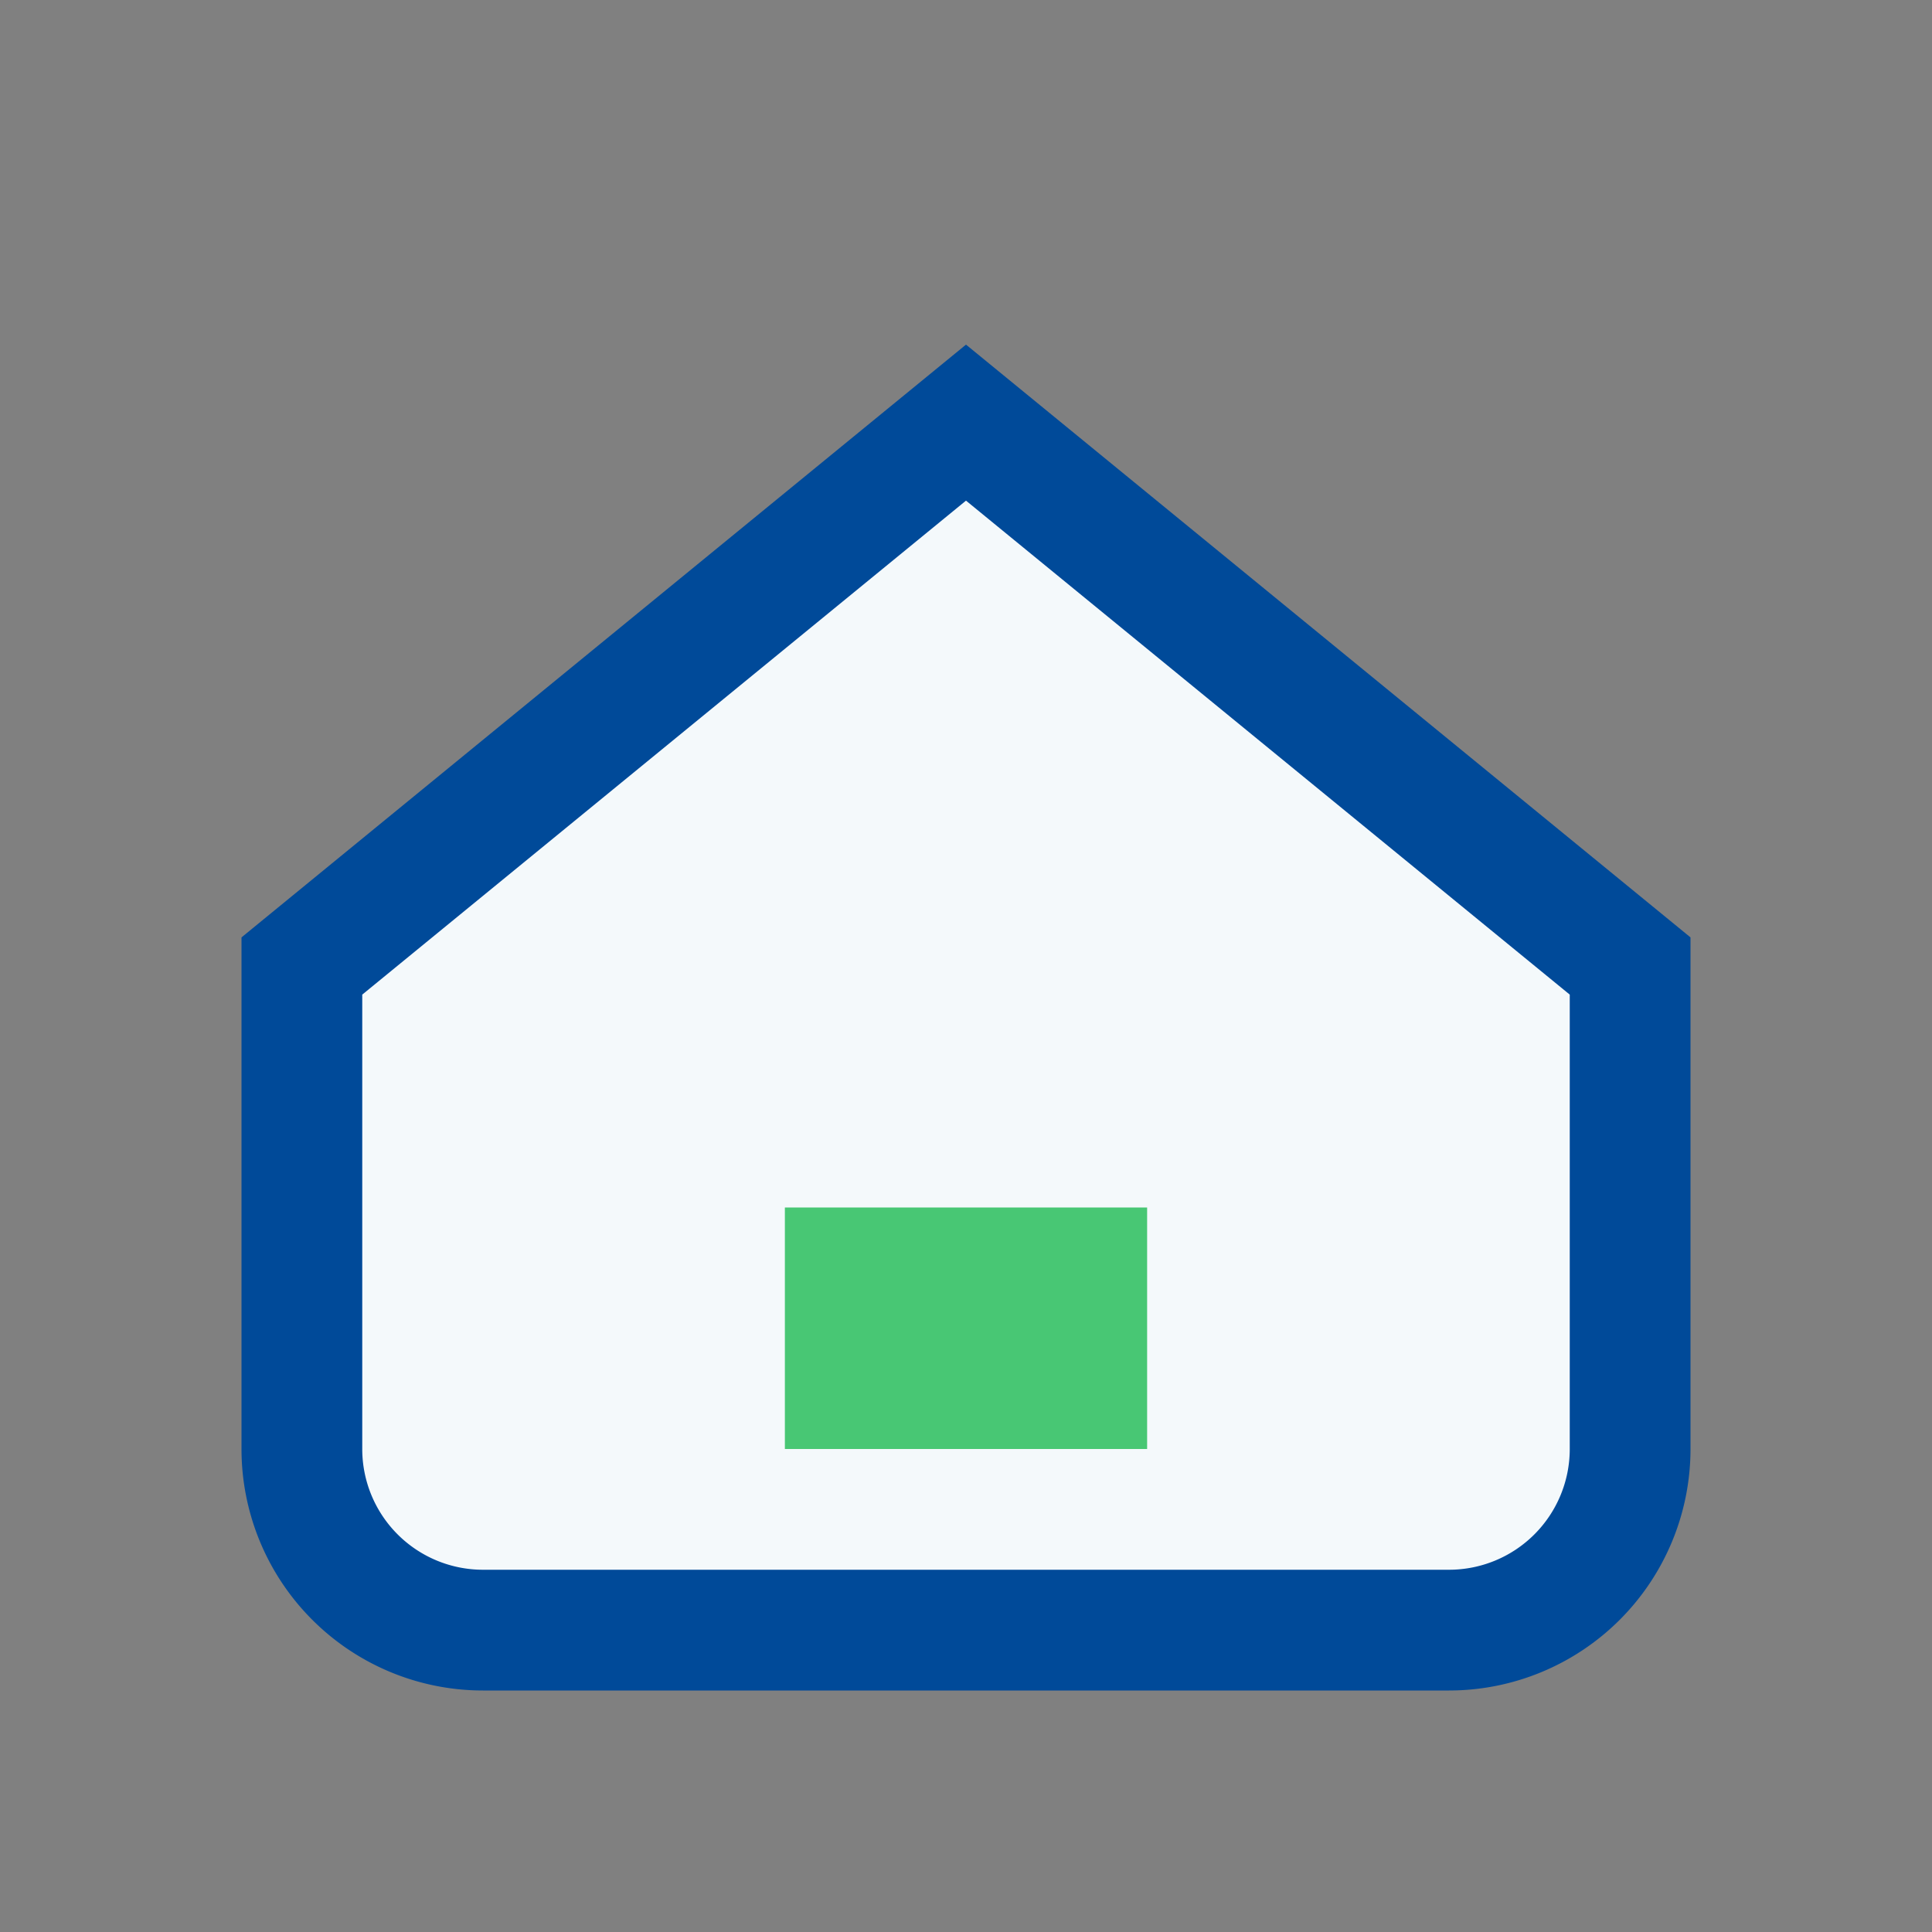 <?xml version="1.0" encoding="UTF-8"?>
<svg xmlns="http://www.w3.org/2000/svg" width="32" height="32" viewBox="0 0 32 32"><rect x="0" y="0" width="32" height="32" fill="#808080" stroke="none"/><path d="M5 16l11-9 11 9v8a3 3 0 0 1-3 3H8a3 3 0 0 1-3-3z" fill="#F4F9FB" stroke="#004A99" stroke-width="2"/><rect x="13" y="20" width="6" height="4" fill="#48C774"/></svg>